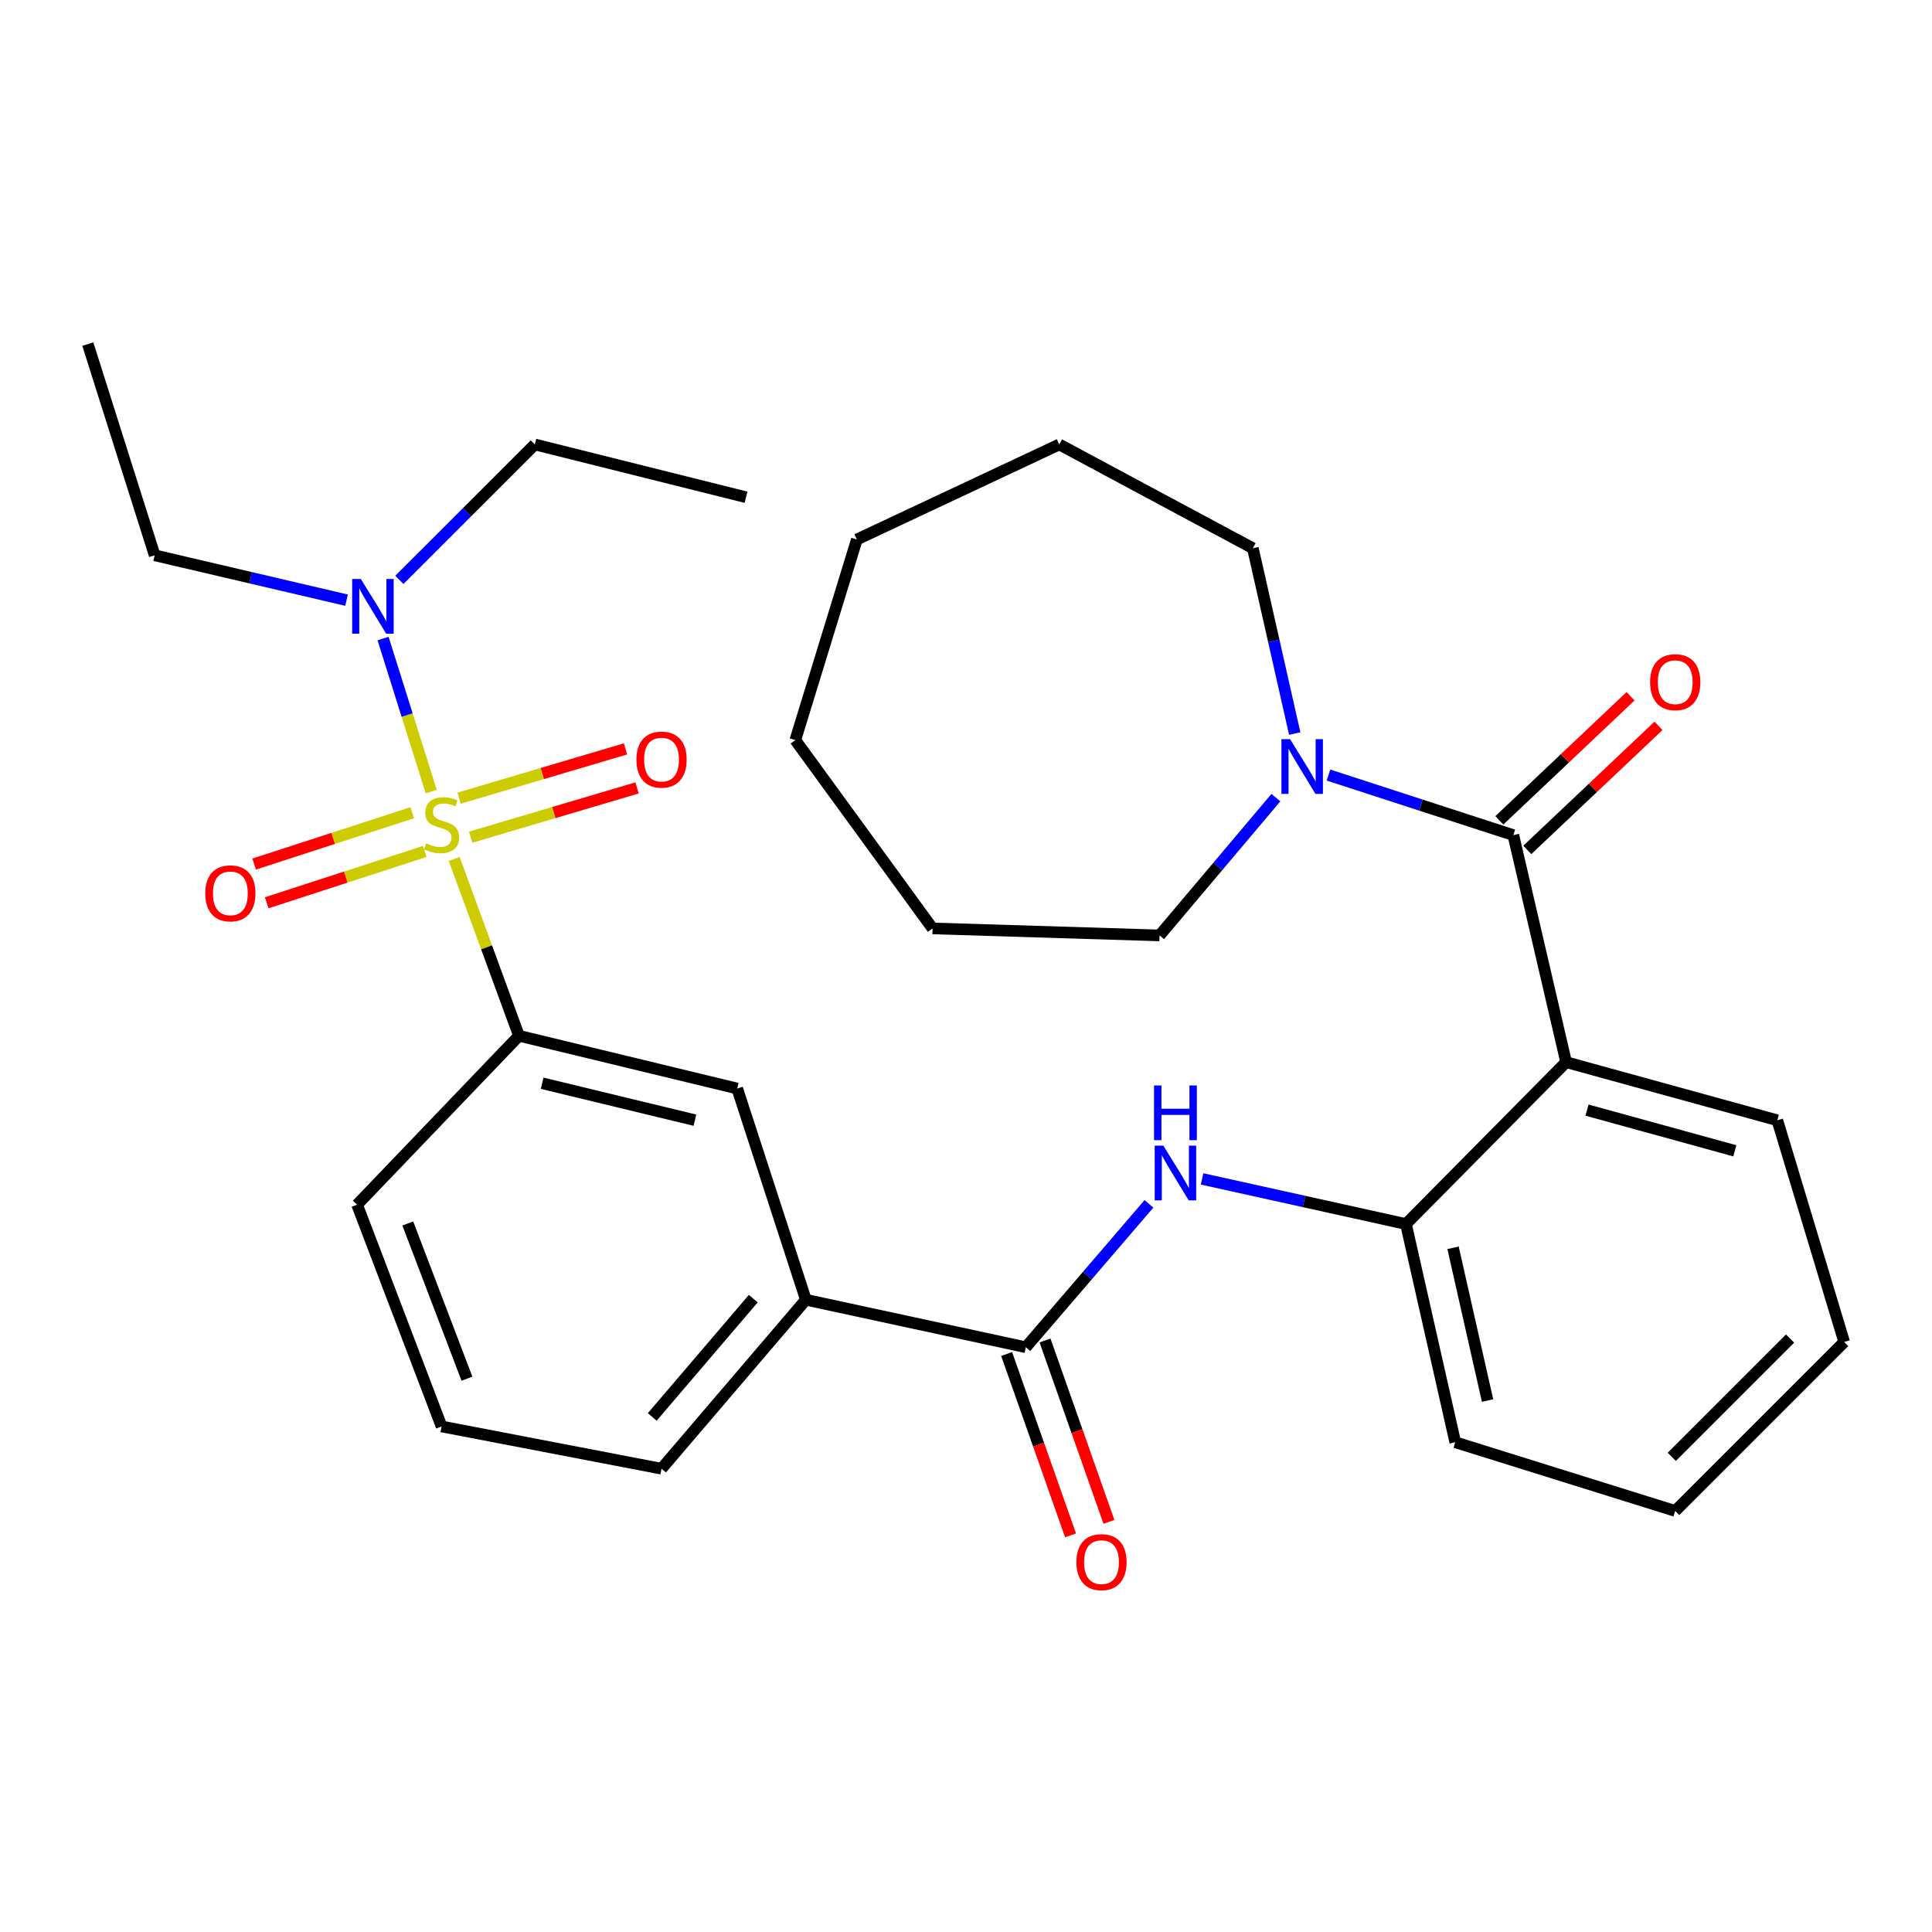 <?xml version='1.0' encoding='iso-8859-1'?>
<svg version='1.1' baseProfile='full'
              xmlns='http://www.w3.org/2000/svg'
                      xmlns:rdkit='http://www.rdkit.org/xml'
                      xmlns:xlink='http://www.w3.org/1999/xlink'
                  xml:space='preserve'
width='1000px' height='1000px' viewBox='0 0 1000 1000'>
<!-- END OF HEADER -->
<rect style='opacity:1.0;fill:#FFFFFF;stroke:none' width='1000' height='1000' x='0' y='0'> </rect>
<path class='bond-3' d='M 235.089,444.585 L 251.854,490.349' style='fill:none;fill-rule:evenodd;stroke:#CCCC00;stroke-width:6px;stroke-linecap:butt;stroke-linejoin:miter;stroke-opacity:1' />
<path class='bond-3' d='M 251.854,490.349 L 268.62,536.112' style='fill:none;fill-rule:evenodd;stroke:#000000;stroke-width:6px;stroke-linecap:butt;stroke-linejoin:miter;stroke-opacity:1' />
<path class='bond-7' d='M 223.196,409.714 L 210.731,370.112' style='fill:none;fill-rule:evenodd;stroke:#CCCC00;stroke-width:6px;stroke-linecap:butt;stroke-linejoin:miter;stroke-opacity:1' />
<path class='bond-7' d='M 210.731,370.112 L 198.266,330.51' style='fill:none;fill-rule:evenodd;stroke:#0000FF;stroke-width:6px;stroke-linecap:butt;stroke-linejoin:miter;stroke-opacity:1' />
<path class='bond-10' d='M 213.364,420.66 L 172.45,433.951' style='fill:none;fill-rule:evenodd;stroke:#CCCC00;stroke-width:6px;stroke-linecap:butt;stroke-linejoin:miter;stroke-opacity:1' />
<path class='bond-10' d='M 172.45,433.951 L 131.536,447.241' style='fill:none;fill-rule:evenodd;stroke:#FF0000;stroke-width:6px;stroke-linecap:butt;stroke-linejoin:miter;stroke-opacity:1' />
<path class='bond-10' d='M 219.872,440.695 L 178.958,453.985' style='fill:none;fill-rule:evenodd;stroke:#CCCC00;stroke-width:6px;stroke-linecap:butt;stroke-linejoin:miter;stroke-opacity:1' />
<path class='bond-10' d='M 178.958,453.985 L 138.044,467.276' style='fill:none;fill-rule:evenodd;stroke:#FF0000;stroke-width:6px;stroke-linecap:butt;stroke-linejoin:miter;stroke-opacity:1' />
<path class='bond-11' d='M 243.61,433.326 L 286.677,420.575' style='fill:none;fill-rule:evenodd;stroke:#CCCC00;stroke-width:6px;stroke-linecap:butt;stroke-linejoin:miter;stroke-opacity:1' />
<path class='bond-11' d='M 286.677,420.575 L 329.743,407.824' style='fill:none;fill-rule:evenodd;stroke:#FF0000;stroke-width:6px;stroke-linecap:butt;stroke-linejoin:miter;stroke-opacity:1' />
<path class='bond-11' d='M 237.63,413.128 L 280.696,400.376' style='fill:none;fill-rule:evenodd;stroke:#CCCC00;stroke-width:6px;stroke-linecap:butt;stroke-linejoin:miter;stroke-opacity:1' />
<path class='bond-11' d='M 280.696,400.376 L 323.763,387.625' style='fill:none;fill-rule:evenodd;stroke:#FF0000;stroke-width:6px;stroke-linecap:butt;stroke-linejoin:miter;stroke-opacity:1' />
<path class='bond-0' d='M 783.295,432.26 L 810.622,549.77' style='fill:none;fill-rule:evenodd;stroke:#000000;stroke-width:6px;stroke-linecap:butt;stroke-linejoin:miter;stroke-opacity:1' />
<path class='bond-5' d='M 783.295,432.26 L 735.454,416.712' style='fill:none;fill-rule:evenodd;stroke:#000000;stroke-width:6px;stroke-linecap:butt;stroke-linejoin:miter;stroke-opacity:1' />
<path class='bond-5' d='M 735.454,416.712 L 687.614,401.165' style='fill:none;fill-rule:evenodd;stroke:#0000FF;stroke-width:6px;stroke-linecap:butt;stroke-linejoin:miter;stroke-opacity:1' />
<path class='bond-12' d='M 790.532,439.912 L 824.487,407.802' style='fill:none;fill-rule:evenodd;stroke:#000000;stroke-width:6px;stroke-linecap:butt;stroke-linejoin:miter;stroke-opacity:1' />
<path class='bond-12' d='M 824.487,407.802 L 858.443,375.691' style='fill:none;fill-rule:evenodd;stroke:#FF0000;stroke-width:6px;stroke-linecap:butt;stroke-linejoin:miter;stroke-opacity:1' />
<path class='bond-12' d='M 776.058,424.607 L 810.013,392.496' style='fill:none;fill-rule:evenodd;stroke:#000000;stroke-width:6px;stroke-linecap:butt;stroke-linejoin:miter;stroke-opacity:1' />
<path class='bond-12' d='M 810.013,392.496 L 843.969,360.386' style='fill:none;fill-rule:evenodd;stroke:#FF0000;stroke-width:6px;stroke-linecap:butt;stroke-linejoin:miter;stroke-opacity:1' />
<path class='bond-1' d='M 810.622,549.77 L 727.717,633.563' style='fill:none;fill-rule:evenodd;stroke:#000000;stroke-width:6px;stroke-linecap:butt;stroke-linejoin:miter;stroke-opacity:1' />
<path class='bond-14' d='M 810.622,549.77 L 919.94,579.858' style='fill:none;fill-rule:evenodd;stroke:#000000;stroke-width:6px;stroke-linecap:butt;stroke-linejoin:miter;stroke-opacity:1' />
<path class='bond-14' d='M 821.429,574.593 L 897.952,595.655' style='fill:none;fill-rule:evenodd;stroke:#000000;stroke-width:6px;stroke-linecap:butt;stroke-linejoin:miter;stroke-opacity:1' />
<path class='bond-2' d='M 530.966,697.333 L 417.119,672.745' style='fill:none;fill-rule:evenodd;stroke:#000000;stroke-width:6px;stroke-linecap:butt;stroke-linejoin:miter;stroke-opacity:1' />
<path class='bond-4' d='M 530.966,697.333 L 562.83,660.226' style='fill:none;fill-rule:evenodd;stroke:#000000;stroke-width:6px;stroke-linecap:butt;stroke-linejoin:miter;stroke-opacity:1' />
<path class='bond-4' d='M 562.83,660.226 L 594.693,623.118' style='fill:none;fill-rule:evenodd;stroke:#0000FF;stroke-width:6px;stroke-linecap:butt;stroke-linejoin:miter;stroke-opacity:1' />
<path class='bond-13' d='M 521.032,700.834 L 537.575,747.773' style='fill:none;fill-rule:evenodd;stroke:#000000;stroke-width:6px;stroke-linecap:butt;stroke-linejoin:miter;stroke-opacity:1' />
<path class='bond-13' d='M 537.575,747.773 L 554.117,794.712' style='fill:none;fill-rule:evenodd;stroke:#FF0000;stroke-width:6px;stroke-linecap:butt;stroke-linejoin:miter;stroke-opacity:1' />
<path class='bond-13' d='M 540.9,693.832 L 557.443,740.771' style='fill:none;fill-rule:evenodd;stroke:#000000;stroke-width:6px;stroke-linecap:butt;stroke-linejoin:miter;stroke-opacity:1' />
<path class='bond-13' d='M 557.443,740.771 L 573.985,787.71' style='fill:none;fill-rule:evenodd;stroke:#FF0000;stroke-width:6px;stroke-linecap:butt;stroke-linejoin:miter;stroke-opacity:1' />
<path class='bond-9' d='M 268.62,536.112 L 381.577,563.427' style='fill:none;fill-rule:evenodd;stroke:#000000;stroke-width:6px;stroke-linecap:butt;stroke-linejoin:miter;stroke-opacity:1' />
<path class='bond-9' d='M 280.612,560.685 L 359.682,579.805' style='fill:none;fill-rule:evenodd;stroke:#000000;stroke-width:6px;stroke-linecap:butt;stroke-linejoin:miter;stroke-opacity:1' />
<path class='bond-17' d='M 268.62,536.112 L 184.826,623.546' style='fill:none;fill-rule:evenodd;stroke:#000000;stroke-width:6px;stroke-linecap:butt;stroke-linejoin:miter;stroke-opacity:1' />
<path class='bond-6' d='M 622.2,610.204 L 674.959,621.883' style='fill:none;fill-rule:evenodd;stroke:#0000FF;stroke-width:6px;stroke-linecap:butt;stroke-linejoin:miter;stroke-opacity:1' />
<path class='bond-6' d='M 674.959,621.883 L 727.717,633.563' style='fill:none;fill-rule:evenodd;stroke:#000000;stroke-width:6px;stroke-linecap:butt;stroke-linejoin:miter;stroke-opacity:1' />
<path class='bond-15' d='M 660.4,412.852 L 630.295,448.513' style='fill:none;fill-rule:evenodd;stroke:#0000FF;stroke-width:6px;stroke-linecap:butt;stroke-linejoin:miter;stroke-opacity:1' />
<path class='bond-15' d='M 630.295,448.513 L 600.19,484.174' style='fill:none;fill-rule:evenodd;stroke:#000000;stroke-width:6px;stroke-linecap:butt;stroke-linejoin:miter;stroke-opacity:1' />
<path class='bond-16' d='M 670.147,379.686 L 659.312,331.729' style='fill:none;fill-rule:evenodd;stroke:#0000FF;stroke-width:6px;stroke-linecap:butt;stroke-linejoin:miter;stroke-opacity:1' />
<path class='bond-16' d='M 659.312,331.729 L 648.476,283.772' style='fill:none;fill-rule:evenodd;stroke:#000000;stroke-width:6px;stroke-linecap:butt;stroke-linejoin:miter;stroke-opacity:1' />
<path class='bond-18' d='M 727.717,633.563 L 753.242,746.509' style='fill:none;fill-rule:evenodd;stroke:#000000;stroke-width:6px;stroke-linecap:butt;stroke-linejoin:miter;stroke-opacity:1' />
<path class='bond-18' d='M 752.093,645.862 L 769.96,724.924' style='fill:none;fill-rule:evenodd;stroke:#000000;stroke-width:6px;stroke-linecap:butt;stroke-linejoin:miter;stroke-opacity:1' />
<path class='bond-21' d='M 179.378,310.647 L 129.719,299.035' style='fill:none;fill-rule:evenodd;stroke:#0000FF;stroke-width:6px;stroke-linecap:butt;stroke-linejoin:miter;stroke-opacity:1' />
<path class='bond-21' d='M 129.719,299.035 L 80.06,287.423' style='fill:none;fill-rule:evenodd;stroke:#000000;stroke-width:6px;stroke-linecap:butt;stroke-linejoin:miter;stroke-opacity:1' />
<path class='bond-22' d='M 206.721,300.136 L 241.772,265.089' style='fill:none;fill-rule:evenodd;stroke:#0000FF;stroke-width:6px;stroke-linecap:butt;stroke-linejoin:miter;stroke-opacity:1' />
<path class='bond-22' d='M 241.772,265.089 L 276.823,230.043' style='fill:none;fill-rule:evenodd;stroke:#000000;stroke-width:6px;stroke-linecap:butt;stroke-linejoin:miter;stroke-opacity:1' />
<path class='bond-8' d='M 417.119,672.745 L 381.577,563.427' style='fill:none;fill-rule:evenodd;stroke:#000000;stroke-width:6px;stroke-linecap:butt;stroke-linejoin:miter;stroke-opacity:1' />
<path class='bond-31' d='M 417.119,672.745 L 342.407,760.202' style='fill:none;fill-rule:evenodd;stroke:#000000;stroke-width:6px;stroke-linecap:butt;stroke-linejoin:miter;stroke-opacity:1' />
<path class='bond-31' d='M 389.896,672.181 L 337.597,733.401' style='fill:none;fill-rule:evenodd;stroke:#000000;stroke-width:6px;stroke-linecap:butt;stroke-linejoin:miter;stroke-opacity:1' />
<path class='bond-32' d='M 919.94,579.858 L 954.545,694.606' style='fill:none;fill-rule:evenodd;stroke:#000000;stroke-width:6px;stroke-linecap:butt;stroke-linejoin:miter;stroke-opacity:1' />
<path class='bond-27' d='M 600.19,484.174 L 482.68,480.546' style='fill:none;fill-rule:evenodd;stroke:#000000;stroke-width:6px;stroke-linecap:butt;stroke-linejoin:miter;stroke-opacity:1' />
<path class='bond-26' d='M 648.476,283.772 L 548.287,230.043' style='fill:none;fill-rule:evenodd;stroke:#000000;stroke-width:6px;stroke-linecap:butt;stroke-linejoin:miter;stroke-opacity:1' />
<path class='bond-20' d='M 184.826,623.546 L 228.572,738.329' style='fill:none;fill-rule:evenodd;stroke:#000000;stroke-width:6px;stroke-linecap:butt;stroke-linejoin:miter;stroke-opacity:1' />
<path class='bond-20' d='M 211.072,633.261 L 241.694,713.609' style='fill:none;fill-rule:evenodd;stroke:#000000;stroke-width:6px;stroke-linecap:butt;stroke-linejoin:miter;stroke-opacity:1' />
<path class='bond-28' d='M 753.242,746.509 L 867.089,782.063' style='fill:none;fill-rule:evenodd;stroke:#000000;stroke-width:6px;stroke-linecap:butt;stroke-linejoin:miter;stroke-opacity:1' />
<path class='bond-19' d='M 342.407,760.202 L 228.572,738.329' style='fill:none;fill-rule:evenodd;stroke:#000000;stroke-width:6px;stroke-linecap:butt;stroke-linejoin:miter;stroke-opacity:1' />
<path class='bond-24' d='M 80.06,287.423 L 45.455,178.105' style='fill:none;fill-rule:evenodd;stroke:#000000;stroke-width:6px;stroke-linecap:butt;stroke-linejoin:miter;stroke-opacity:1' />
<path class='bond-25' d='M 276.823,230.043 L 386.141,257.37' style='fill:none;fill-rule:evenodd;stroke:#000000;stroke-width:6px;stroke-linecap:butt;stroke-linejoin:miter;stroke-opacity:1' />
<path class='bond-23' d='M 954.545,694.606 L 867.089,782.063' style='fill:none;fill-rule:evenodd;stroke:#000000;stroke-width:6px;stroke-linecap:butt;stroke-linejoin:miter;stroke-opacity:1' />
<path class='bond-23' d='M 926.531,692.829 L 865.312,754.049' style='fill:none;fill-rule:evenodd;stroke:#000000;stroke-width:6px;stroke-linecap:butt;stroke-linejoin:miter;stroke-opacity:1' />
<path class='bond-29' d='M 548.287,230.043 L 443.51,279.243' style='fill:none;fill-rule:evenodd;stroke:#000000;stroke-width:6px;stroke-linecap:butt;stroke-linejoin:miter;stroke-opacity:1' />
<path class='bond-30' d='M 482.68,480.546 L 411.654,383.084' style='fill:none;fill-rule:evenodd;stroke:#000000;stroke-width:6px;stroke-linecap:butt;stroke-linejoin:miter;stroke-opacity:1' />
<path class='bond-33' d='M 443.51,279.243 L 411.654,383.084' style='fill:none;fill-rule:evenodd;stroke:#000000;stroke-width:6px;stroke-linecap:butt;stroke-linejoin:miter;stroke-opacity:1' />
<path  class='atom-0' d='M 220.572 436.514
Q 220.892 436.634, 222.212 437.194
Q 223.532 437.754, 224.972 438.114
Q 226.452 438.434, 227.892 438.434
Q 230.572 438.434, 232.132 437.154
Q 233.692 435.834, 233.692 433.554
Q 233.692 431.994, 232.892 431.034
Q 232.132 430.074, 230.932 429.554
Q 229.732 429.034, 227.732 428.434
Q 225.212 427.674, 223.692 426.954
Q 222.212 426.234, 221.132 424.714
Q 220.092 423.194, 220.092 420.634
Q 220.092 417.074, 222.492 414.874
Q 224.932 412.674, 229.732 412.674
Q 233.012 412.674, 236.732 414.234
L 235.812 417.314
Q 232.412 415.914, 229.852 415.914
Q 227.092 415.914, 225.572 417.074
Q 224.052 418.194, 224.092 420.154
Q 224.092 421.674, 224.852 422.594
Q 225.652 423.514, 226.772 424.034
Q 227.932 424.554, 229.852 425.154
Q 232.412 425.954, 233.932 426.754
Q 235.452 427.554, 236.532 429.194
Q 237.652 430.794, 237.652 433.554
Q 237.652 437.474, 235.012 439.594
Q 232.412 441.674, 228.052 441.674
Q 225.532 441.674, 223.612 441.114
Q 221.732 440.594, 219.492 439.674
L 220.572 436.514
' fill='#CCCC00'/>
<path  class='atom-5' d='M 602.145 592.99
L 611.425 607.99
Q 612.345 609.47, 613.825 612.15
Q 615.305 614.83, 615.385 614.99
L 615.385 592.99
L 619.145 592.99
L 619.145 621.31
L 615.265 621.31
L 605.305 604.91
Q 604.145 602.99, 602.905 600.79
Q 601.705 598.59, 601.345 597.91
L 601.345 621.31
L 597.665 621.31
L 597.665 592.99
L 602.145 592.99
' fill='#0000FF'/>
<path  class='atom-5' d='M 597.325 561.838
L 601.165 561.838
L 601.165 573.878
L 615.645 573.878
L 615.645 561.838
L 619.485 561.838
L 619.485 590.158
L 615.645 590.158
L 615.645 577.078
L 601.165 577.078
L 601.165 590.158
L 597.325 590.158
L 597.325 561.838
' fill='#0000FF'/>
<path  class='atom-6' d='M 667.741 382.581
L 677.021 397.581
Q 677.941 399.061, 679.421 401.741
Q 680.901 404.421, 680.981 404.581
L 680.981 382.581
L 684.741 382.581
L 684.741 410.901
L 680.861 410.901
L 670.901 394.501
Q 669.741 392.581, 668.501 390.381
Q 667.301 388.181, 666.941 387.501
L 666.941 410.901
L 663.261 410.901
L 663.261 382.581
L 667.741 382.581
' fill='#0000FF'/>
<path  class='atom-8' d='M 186.758 299.677
L 196.038 314.677
Q 196.958 316.157, 198.438 318.837
Q 199.918 321.517, 199.998 321.677
L 199.998 299.677
L 203.758 299.677
L 203.758 327.997
L 199.878 327.997
L 189.918 311.597
Q 188.758 309.677, 187.518 307.477
Q 186.318 305.277, 185.958 304.597
L 185.958 327.997
L 182.278 327.997
L 182.278 299.677
L 186.758 299.677
' fill='#0000FF'/>
<path  class='atom-11' d='M 106.23 462.393
Q 106.23 455.593, 109.59 451.793
Q 112.95 447.993, 119.23 447.993
Q 125.51 447.993, 128.87 451.793
Q 132.23 455.593, 132.23 462.393
Q 132.23 469.273, 128.83 473.193
Q 125.43 477.073, 119.23 477.073
Q 112.99 477.073, 109.59 473.193
Q 106.23 469.313, 106.23 462.393
M 119.23 473.873
Q 123.55 473.873, 125.87 470.993
Q 128.23 468.073, 128.23 462.393
Q 128.23 456.833, 125.87 454.033
Q 123.55 451.193, 119.23 451.193
Q 114.91 451.193, 112.55 453.993
Q 110.23 456.793, 110.23 462.393
Q 110.23 468.113, 112.55 470.993
Q 114.91 473.873, 119.23 473.873
' fill='#FF0000'/>
<path  class='atom-12' d='M 329.407 393.17
Q 329.407 386.37, 332.767 382.57
Q 336.127 378.77, 342.407 378.77
Q 348.687 378.77, 352.047 382.57
Q 355.407 386.37, 355.407 393.17
Q 355.407 400.05, 352.007 403.97
Q 348.607 407.85, 342.407 407.85
Q 336.167 407.85, 332.767 403.97
Q 329.407 400.09, 329.407 393.17
M 342.407 404.65
Q 346.727 404.65, 349.047 401.77
Q 351.407 398.85, 351.407 393.17
Q 351.407 387.61, 349.047 384.81
Q 346.727 381.97, 342.407 381.97
Q 338.087 381.97, 335.727 384.77
Q 333.407 387.57, 333.407 393.17
Q 333.407 398.89, 335.727 401.77
Q 338.087 404.65, 342.407 404.65
' fill='#FF0000'/>
<path  class='atom-13' d='M 854.089 353.098
Q 854.089 346.298, 857.449 342.498
Q 860.809 338.698, 867.089 338.698
Q 873.369 338.698, 876.729 342.498
Q 880.089 346.298, 880.089 353.098
Q 880.089 359.978, 876.689 363.898
Q 873.289 367.778, 867.089 367.778
Q 860.849 367.778, 857.449 363.898
Q 854.089 360.018, 854.089 353.098
M 867.089 364.578
Q 871.409 364.578, 873.729 361.698
Q 876.089 358.778, 876.089 353.098
Q 876.089 347.538, 873.729 344.738
Q 871.409 341.898, 867.089 341.898
Q 862.769 341.898, 860.409 344.698
Q 858.089 347.498, 858.089 353.098
Q 858.089 358.818, 860.409 361.698
Q 862.769 364.578, 867.089 364.578
' fill='#FF0000'/>
<path  class='atom-14' d='M 557.136 808.557
Q 557.136 801.757, 560.496 797.957
Q 563.856 794.157, 570.136 794.157
Q 576.416 794.157, 579.776 797.957
Q 583.136 801.757, 583.136 808.557
Q 583.136 815.437, 579.736 819.357
Q 576.336 823.237, 570.136 823.237
Q 563.896 823.237, 560.496 819.357
Q 557.136 815.477, 557.136 808.557
M 570.136 820.037
Q 574.456 820.037, 576.776 817.157
Q 579.136 814.237, 579.136 808.557
Q 579.136 802.997, 576.776 800.197
Q 574.456 797.357, 570.136 797.357
Q 565.816 797.357, 563.456 800.157
Q 561.136 802.957, 561.136 808.557
Q 561.136 814.277, 563.456 817.157
Q 565.816 820.037, 570.136 820.037
' fill='#FF0000'/>
</svg>
